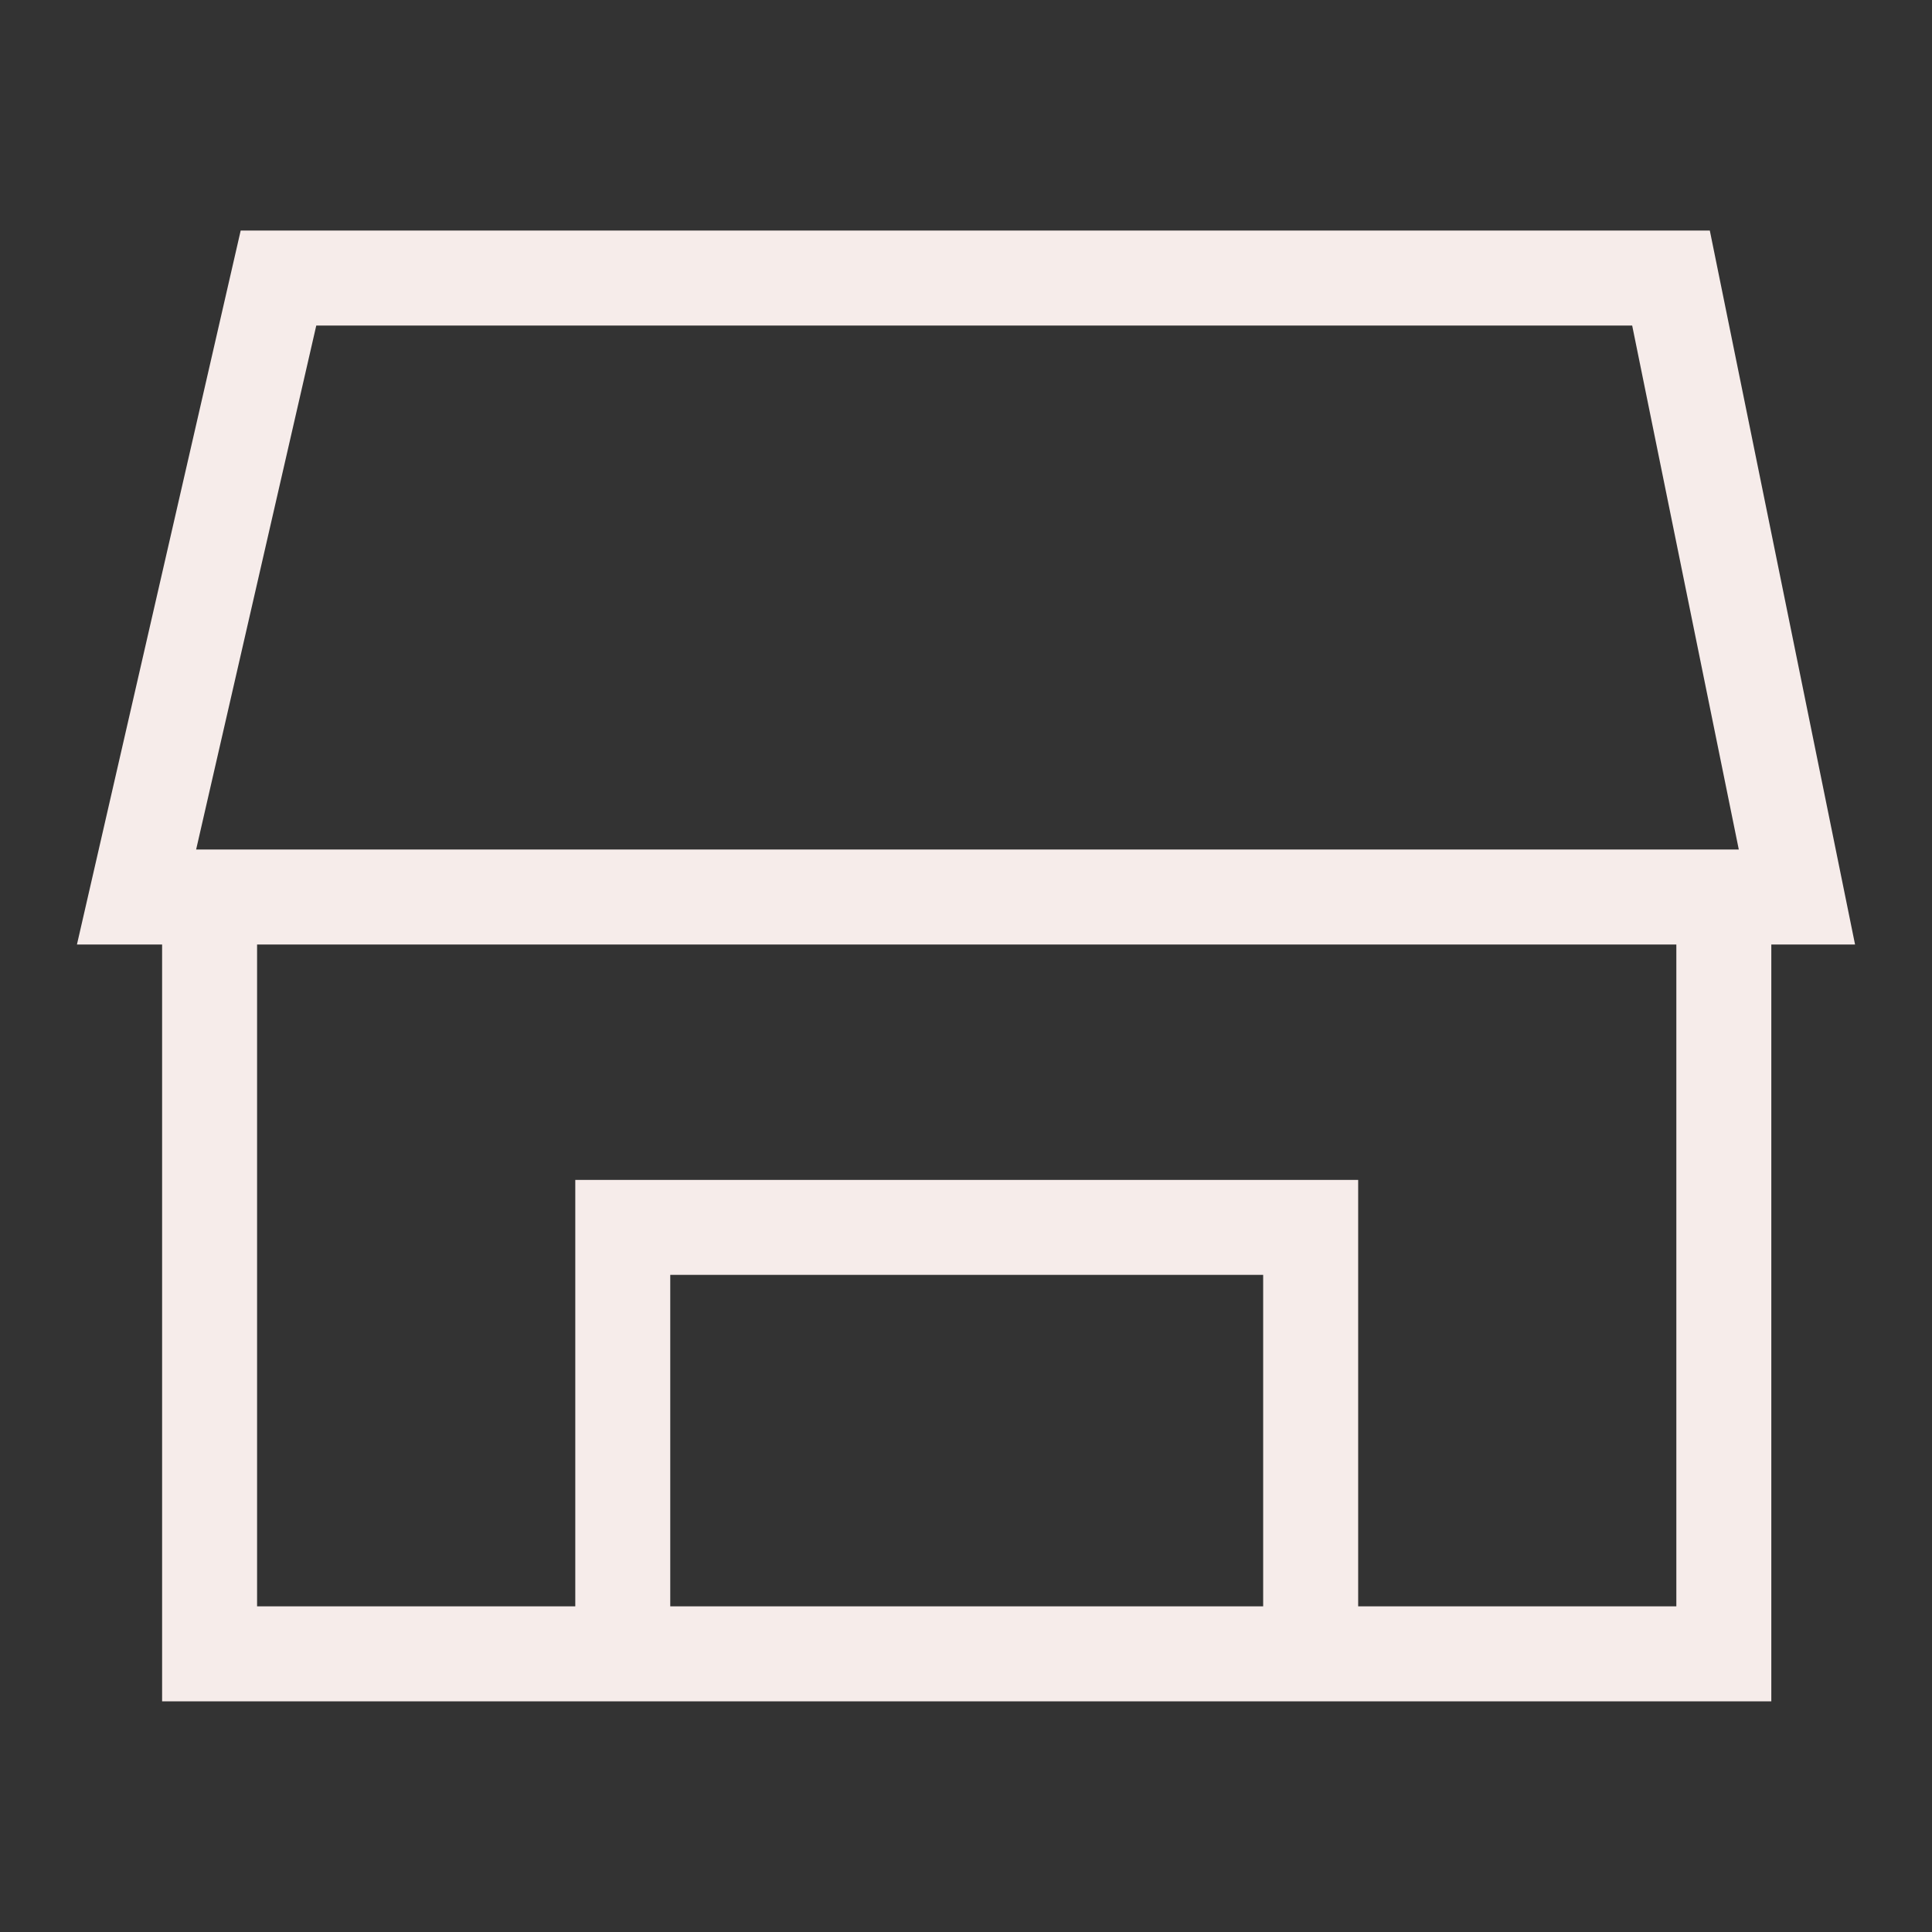 <svg width="64" height="64" viewBox="0 0 64 64" fill="none" xmlns="http://www.w3.org/2000/svg">
<rect x="0" y="0" width="64" height="64" fill="#333333" stroke="none"/>
<g clip-path="url(#clip0_256_1728)">
<path d="M61.451 31.288L56.64 7.638H7.973L2.549 31.288H5.37V56.359H58.677V31.288H61.449H61.451ZM10.48 10.784H54.068L57.6 28.142H6.497L10.477 10.784H10.48ZM41.844 53.213H22.203V42.232H41.844V53.213ZM55.531 53.213H44.991V39.086H19.057V53.213H8.516V31.288H55.531V53.213Z" fill="#F6ECEA"/>
</g>
<defs>
<clipPath id="clip0_256_1728">
<rect width="64" height="64" fill="white"/>
</clipPath>
</defs>
</svg>
